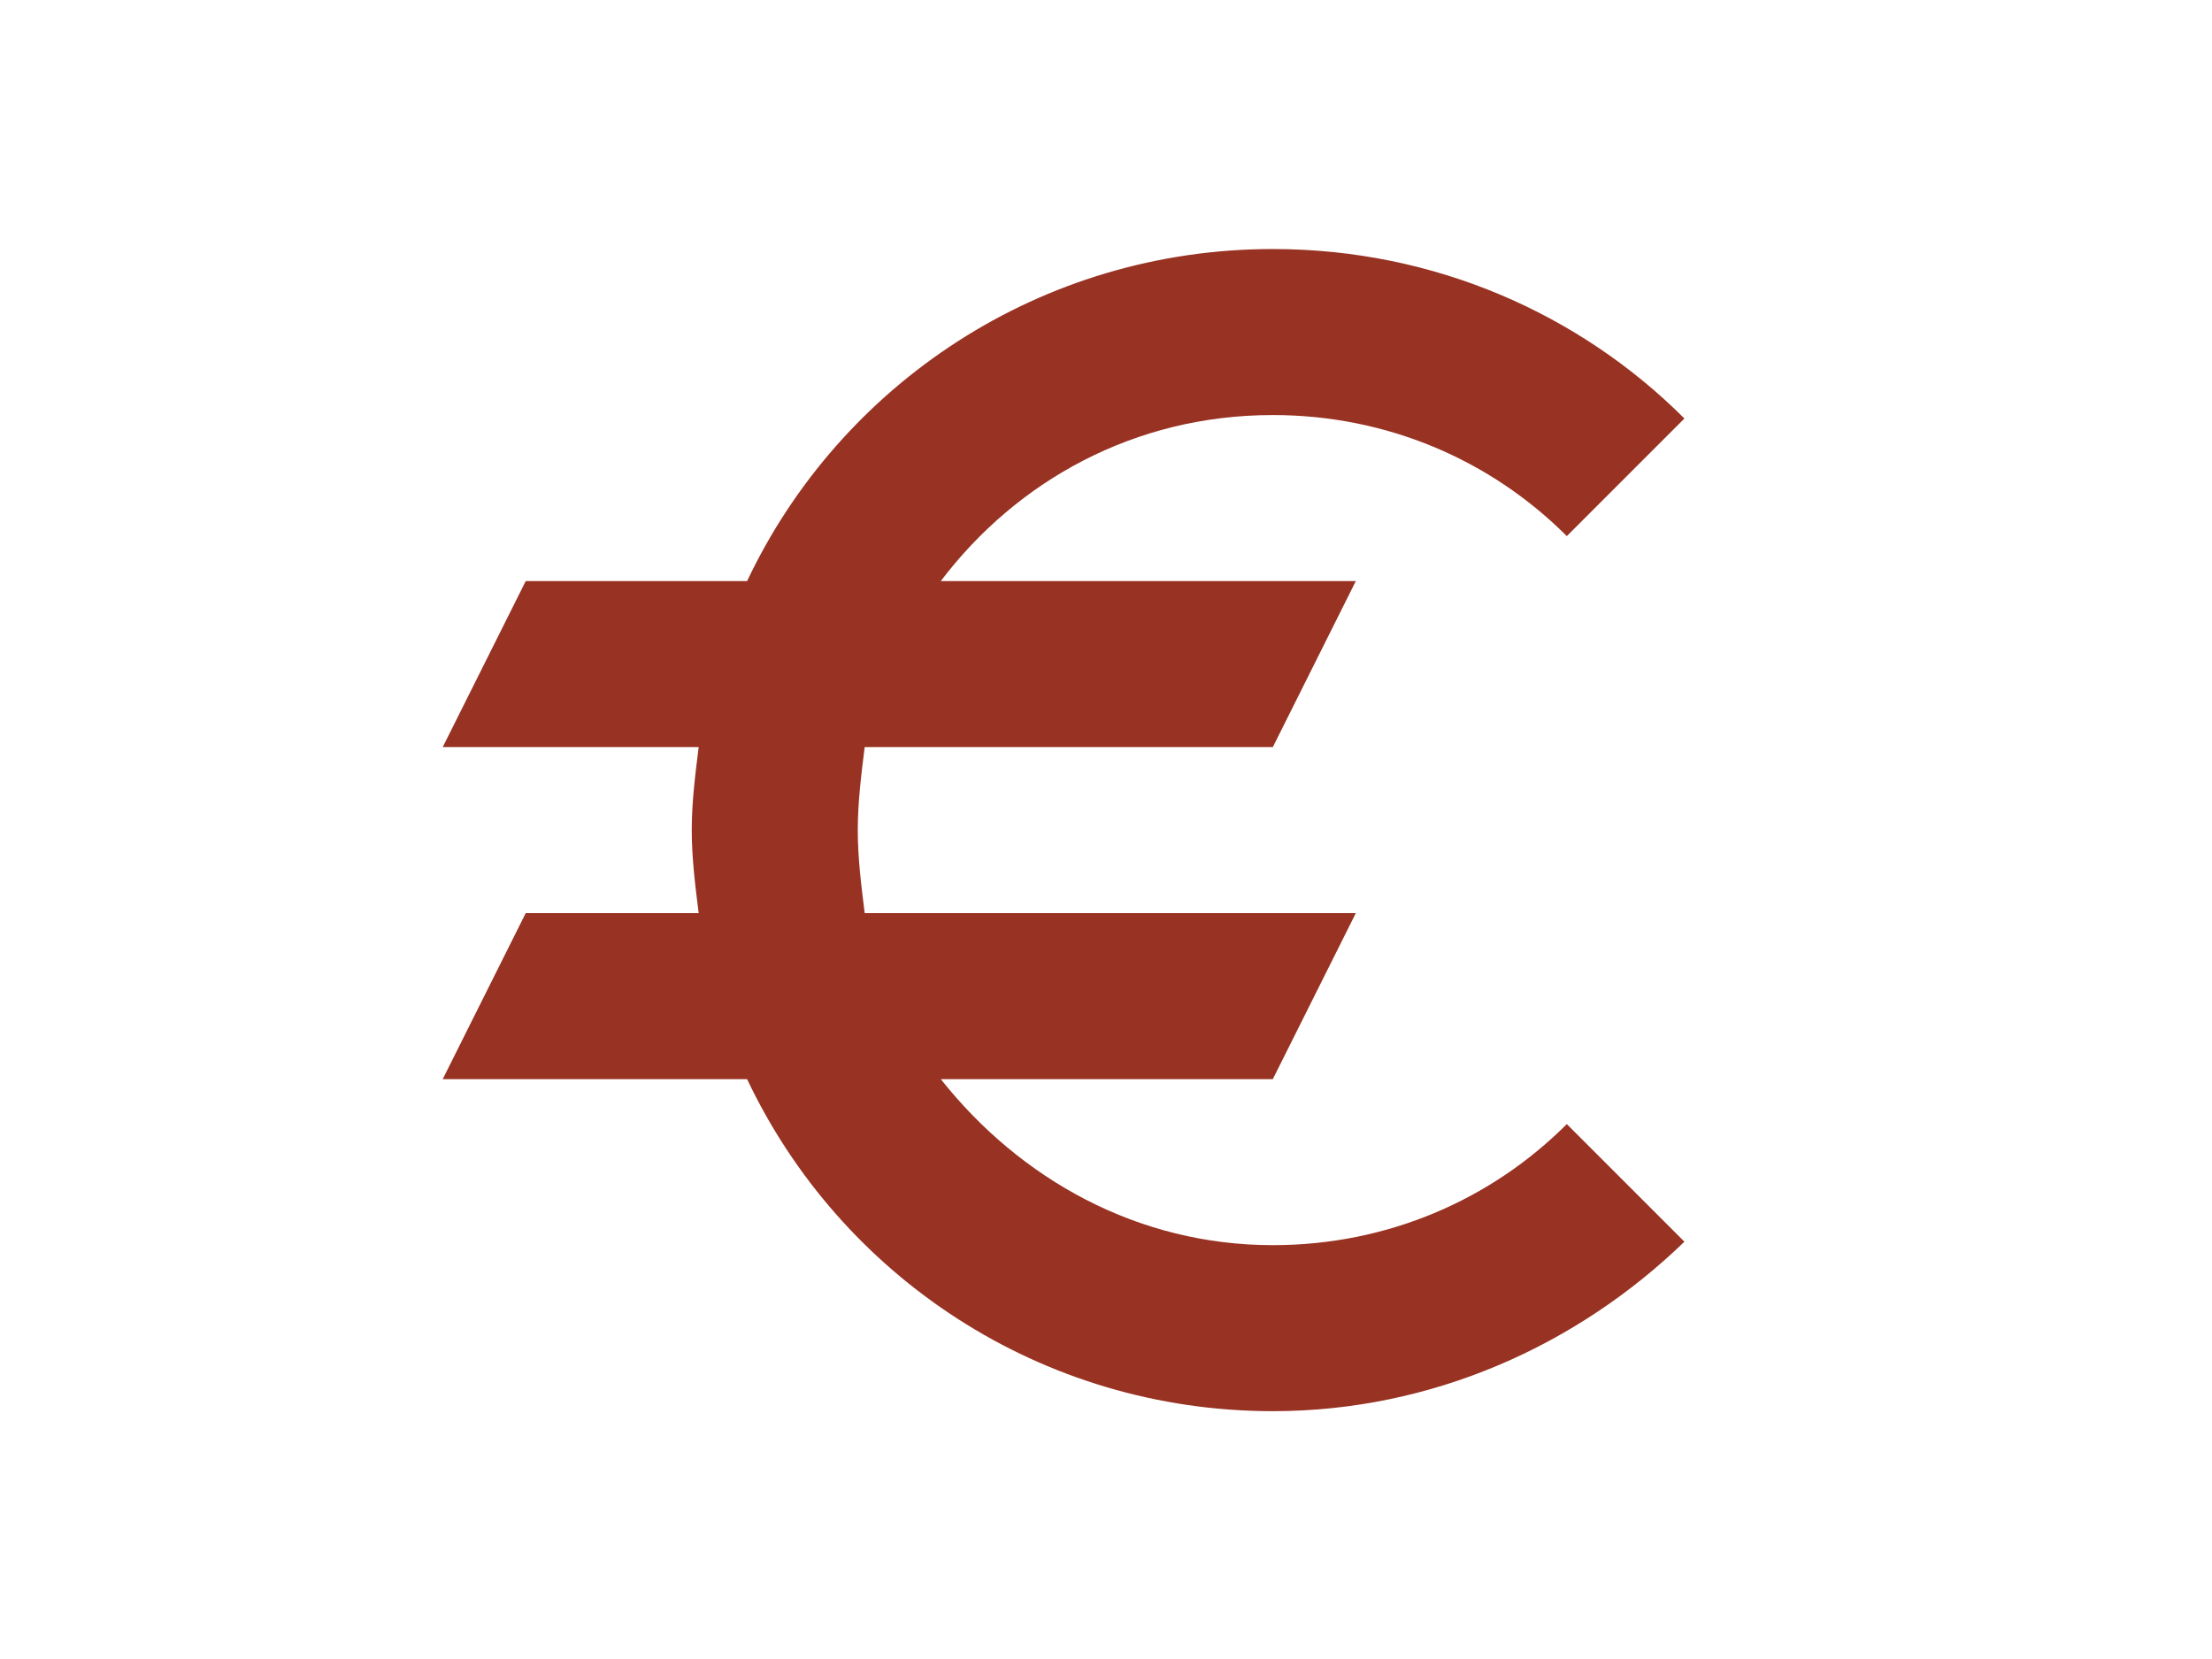 <?xml version="1.0" standalone="no"?>
<!DOCTYPE svg PUBLIC "-//W3C//DTD SVG 1.0//EN" "http://www.w3.org/TR/2001/REC-SVG-20010904/DTD/svg10.dtd">
<svg xmlns="http://www.w3.org/2000/svg" xmlns:xlink="http://www.w3.org/1999/xlink" id="body_1" width="88" height="66">

<g transform="matrix(0.086 0 0 0.086 0 0)">
	<g transform="matrix(16 0 0 16 128 -0)">
	</g>
    <path transform="matrix(16 0 0 16 128 -0)"  d="M0 0L48 0L48 48L0 48L0 0z" stroke="none" fill="none" />
	<g transform="matrix(16 0 0 16 128 -0)">
	</g>
    <path transform="matrix(16 0 0 16 128 -0)"  d="M28.8 36C 24.9 36 21.5 34.1 19.2 31.2L19.2 31.2L28.8 31.2L31.2 26.4L17 26.4C 16.9 25.6 16.8 24.8 16.8 24C 16.8 23.2 16.9 22.4 17 21.6L17 21.6L28.8 21.6L31.2 16.8L19.2 16.8C 21.4 13.9 24.8 12 28.8 12C 32.1 12 35.1 13.3 37.3 15.5L37.3 15.5L40.7 12.1C 37.7 9.1 33.5 7.2 28.8 7.2C 22.1 7.2 16.3 11.1 13.6 16.8L13.6 16.8L7.2 16.8L4.8 21.6L12.2 21.6C 12.1 22.4 12 23.2 12 24C 12 24.8 12.1 25.6 12.2 26.4L12.2 26.4L7.2 26.4L4.8 31.2L13.6 31.2C 16.3 36.9 22.1 40.8 28.8 40.8C 33.4 40.8 37.6 38.9 40.7 35.9L40.7 35.9L37.3 32.5C 35.1 34.7 32.1 36 28.8 36z" stroke="none" fill="#983222" fill-rule="nonzero" />
</g>
</svg>
